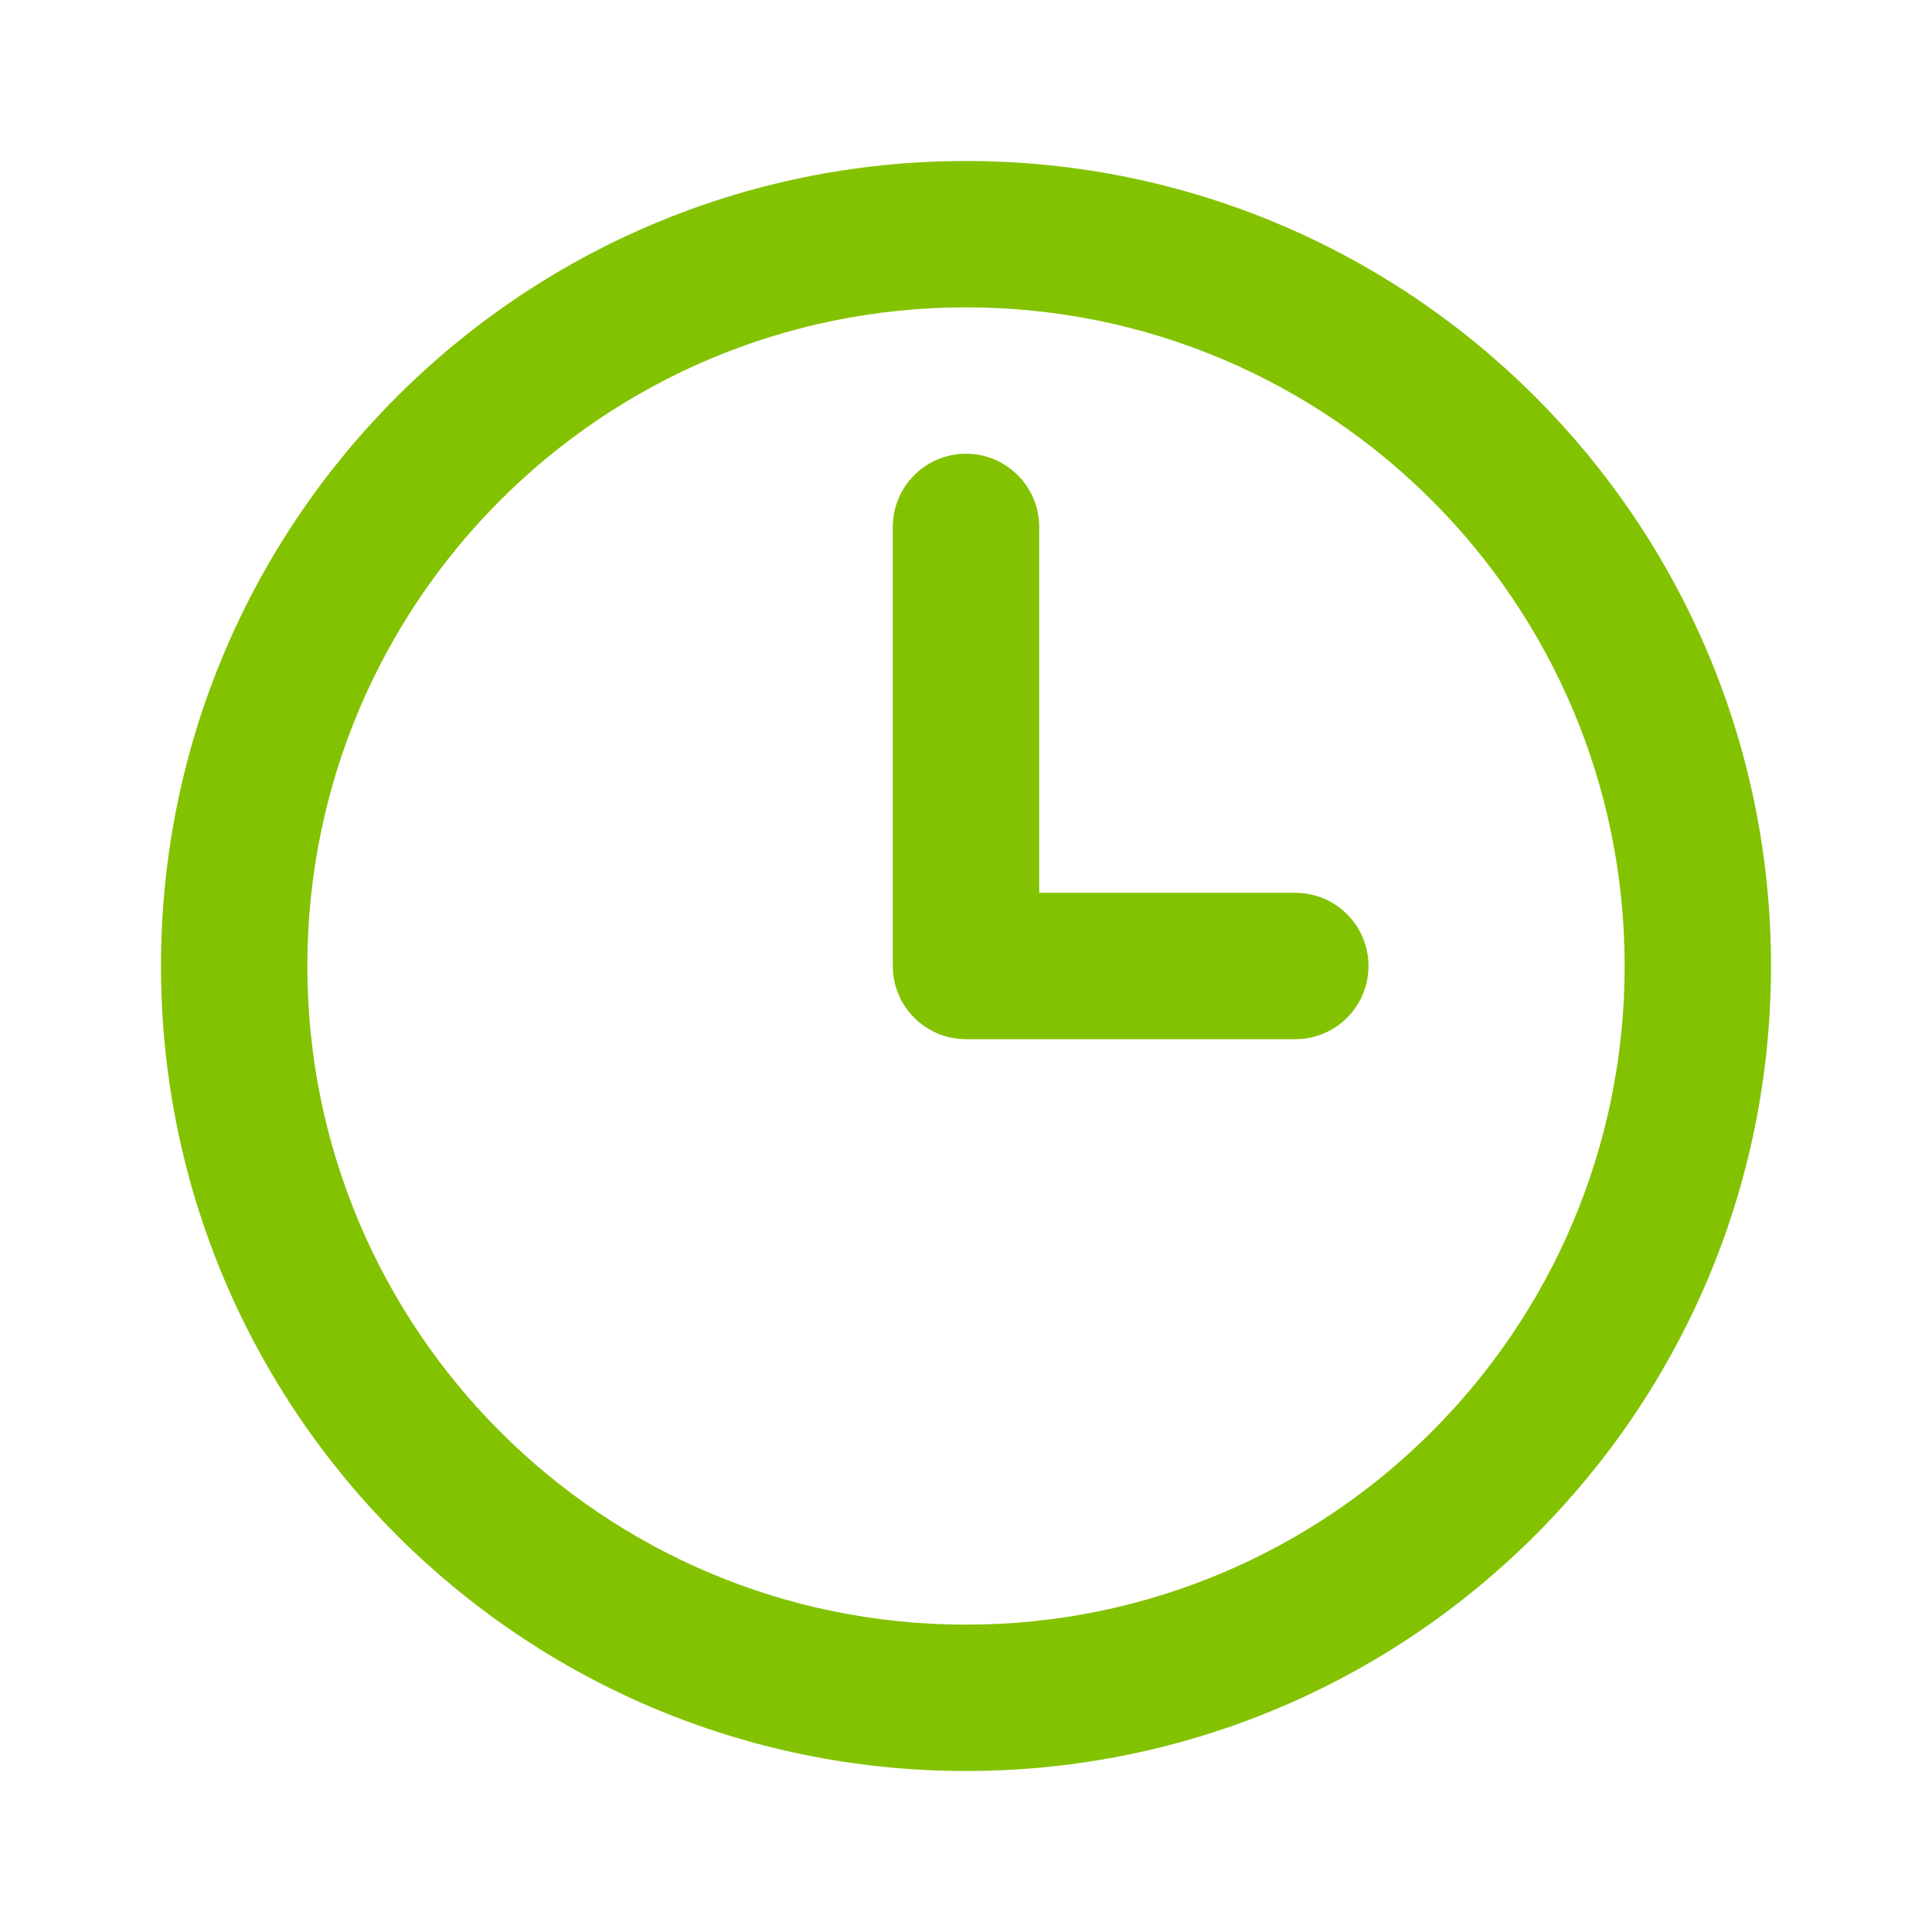 <svg width="60" height="60" viewBox="0 0 60 60" fill="none" xmlns="http://www.w3.org/2000/svg">
<path fill-rule="evenodd" clip-rule="evenodd" d="M30 9.545C18.703 9.545 9.545 18.703 9.545 30C9.545 41.297 18.703 50.455 30 50.455C41.297 50.455 50.455 41.297 50.455 30C50.455 18.703 41.297 9.545 30 9.545ZM5 30C5 16.193 16.193 5 30 5C43.807 5 55 16.193 55 30C55 43.807 43.807 55 30 55C16.193 55 5 43.807 5 30Z" fill="#83C201"/>
<path fill-rule="evenodd" clip-rule="evenodd" d="M30 14.091C31.255 14.091 32.273 15.108 32.273 16.364V27.727H40.227C41.483 27.727 42.5 28.745 42.5 30C42.5 31.255 41.483 32.273 40.227 32.273H30C28.745 32.273 27.727 31.255 27.727 30V16.364C27.727 15.108 28.745 14.091 30 14.091Z" fill="#83C201"/>
</svg>
